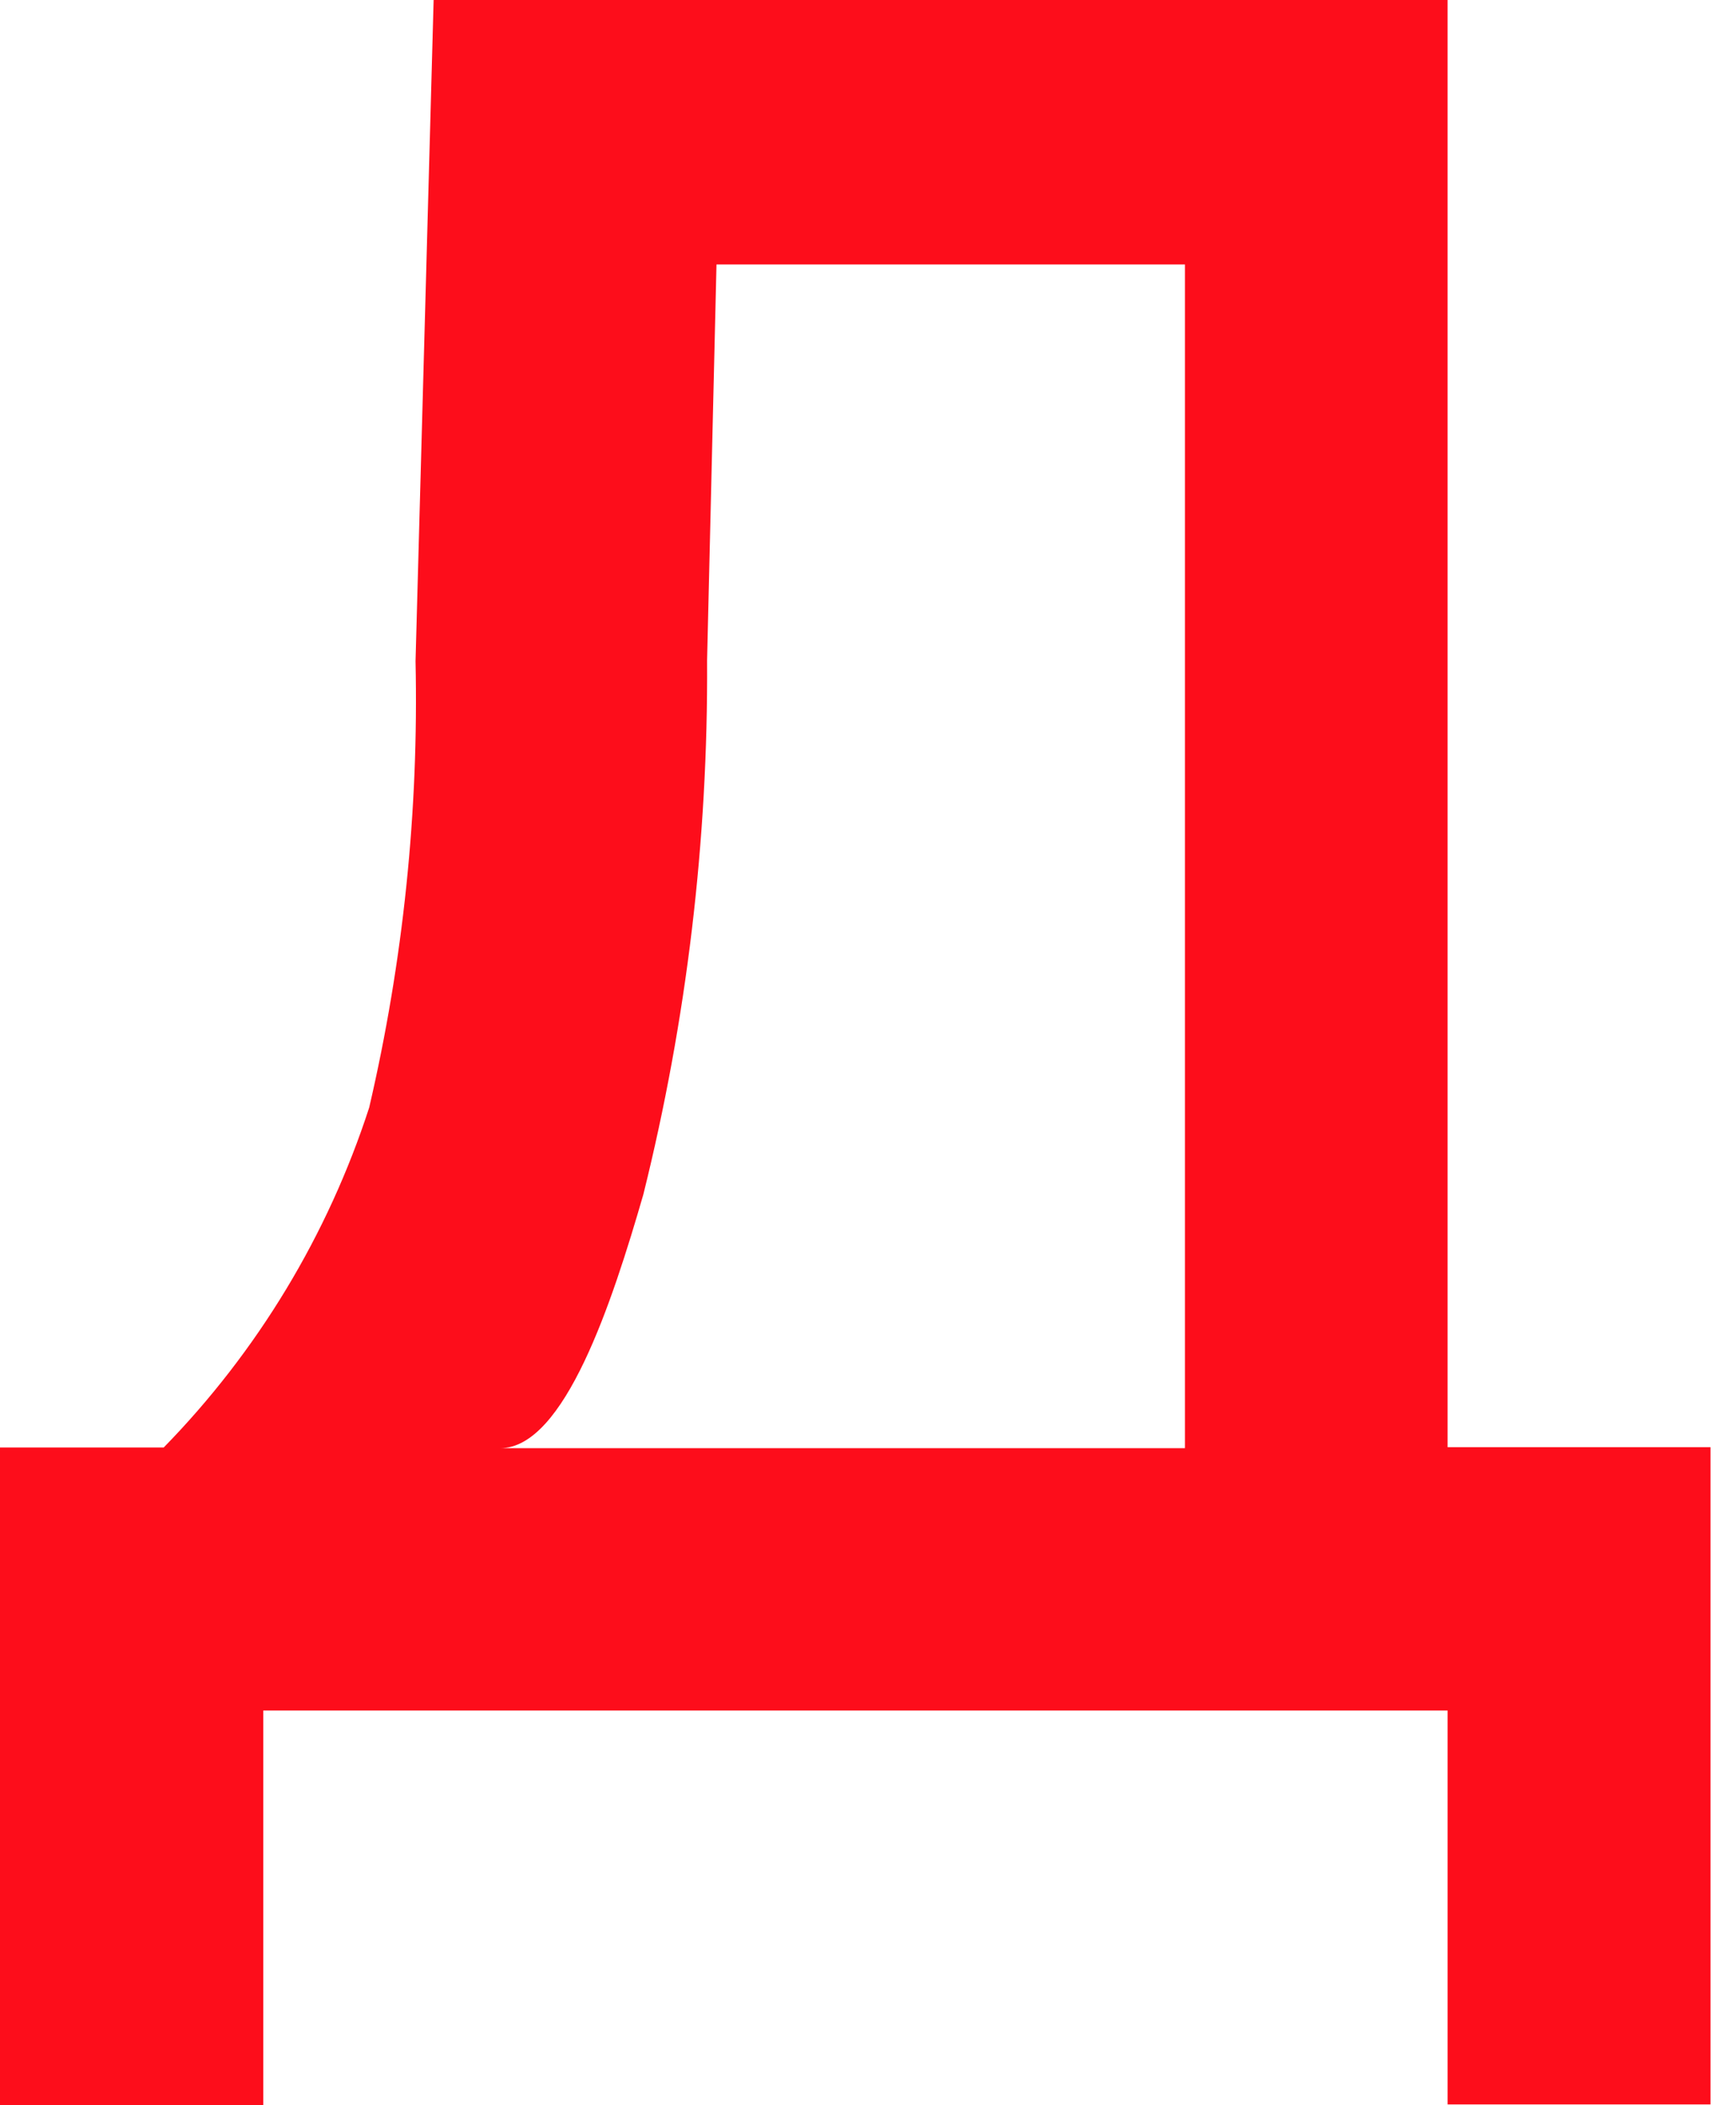 <?xml version="1.0" encoding="UTF-8"?> <svg xmlns="http://www.w3.org/2000/svg" width="33" height="40" viewBox="0 0 33 40" fill="none"> <path d="M3.112 27.503C4.894 25.679 6.231 23.468 7.018 21.044C7.665 18.264 7.961 15.415 7.899 12.562L8.243 0H27.517V27.497H32.516V39.985H27.517V32.501H5.005V39.998H0V27.503H3.112ZM22.525 27.503V5.025H13.62L13.441 12.548C13.462 15.968 13.055 19.378 12.229 22.697C11.64 24.733 10.733 27.516 9.508 27.516H22.525V27.503Z" fill="#FD0D1B"></path> </svg> 